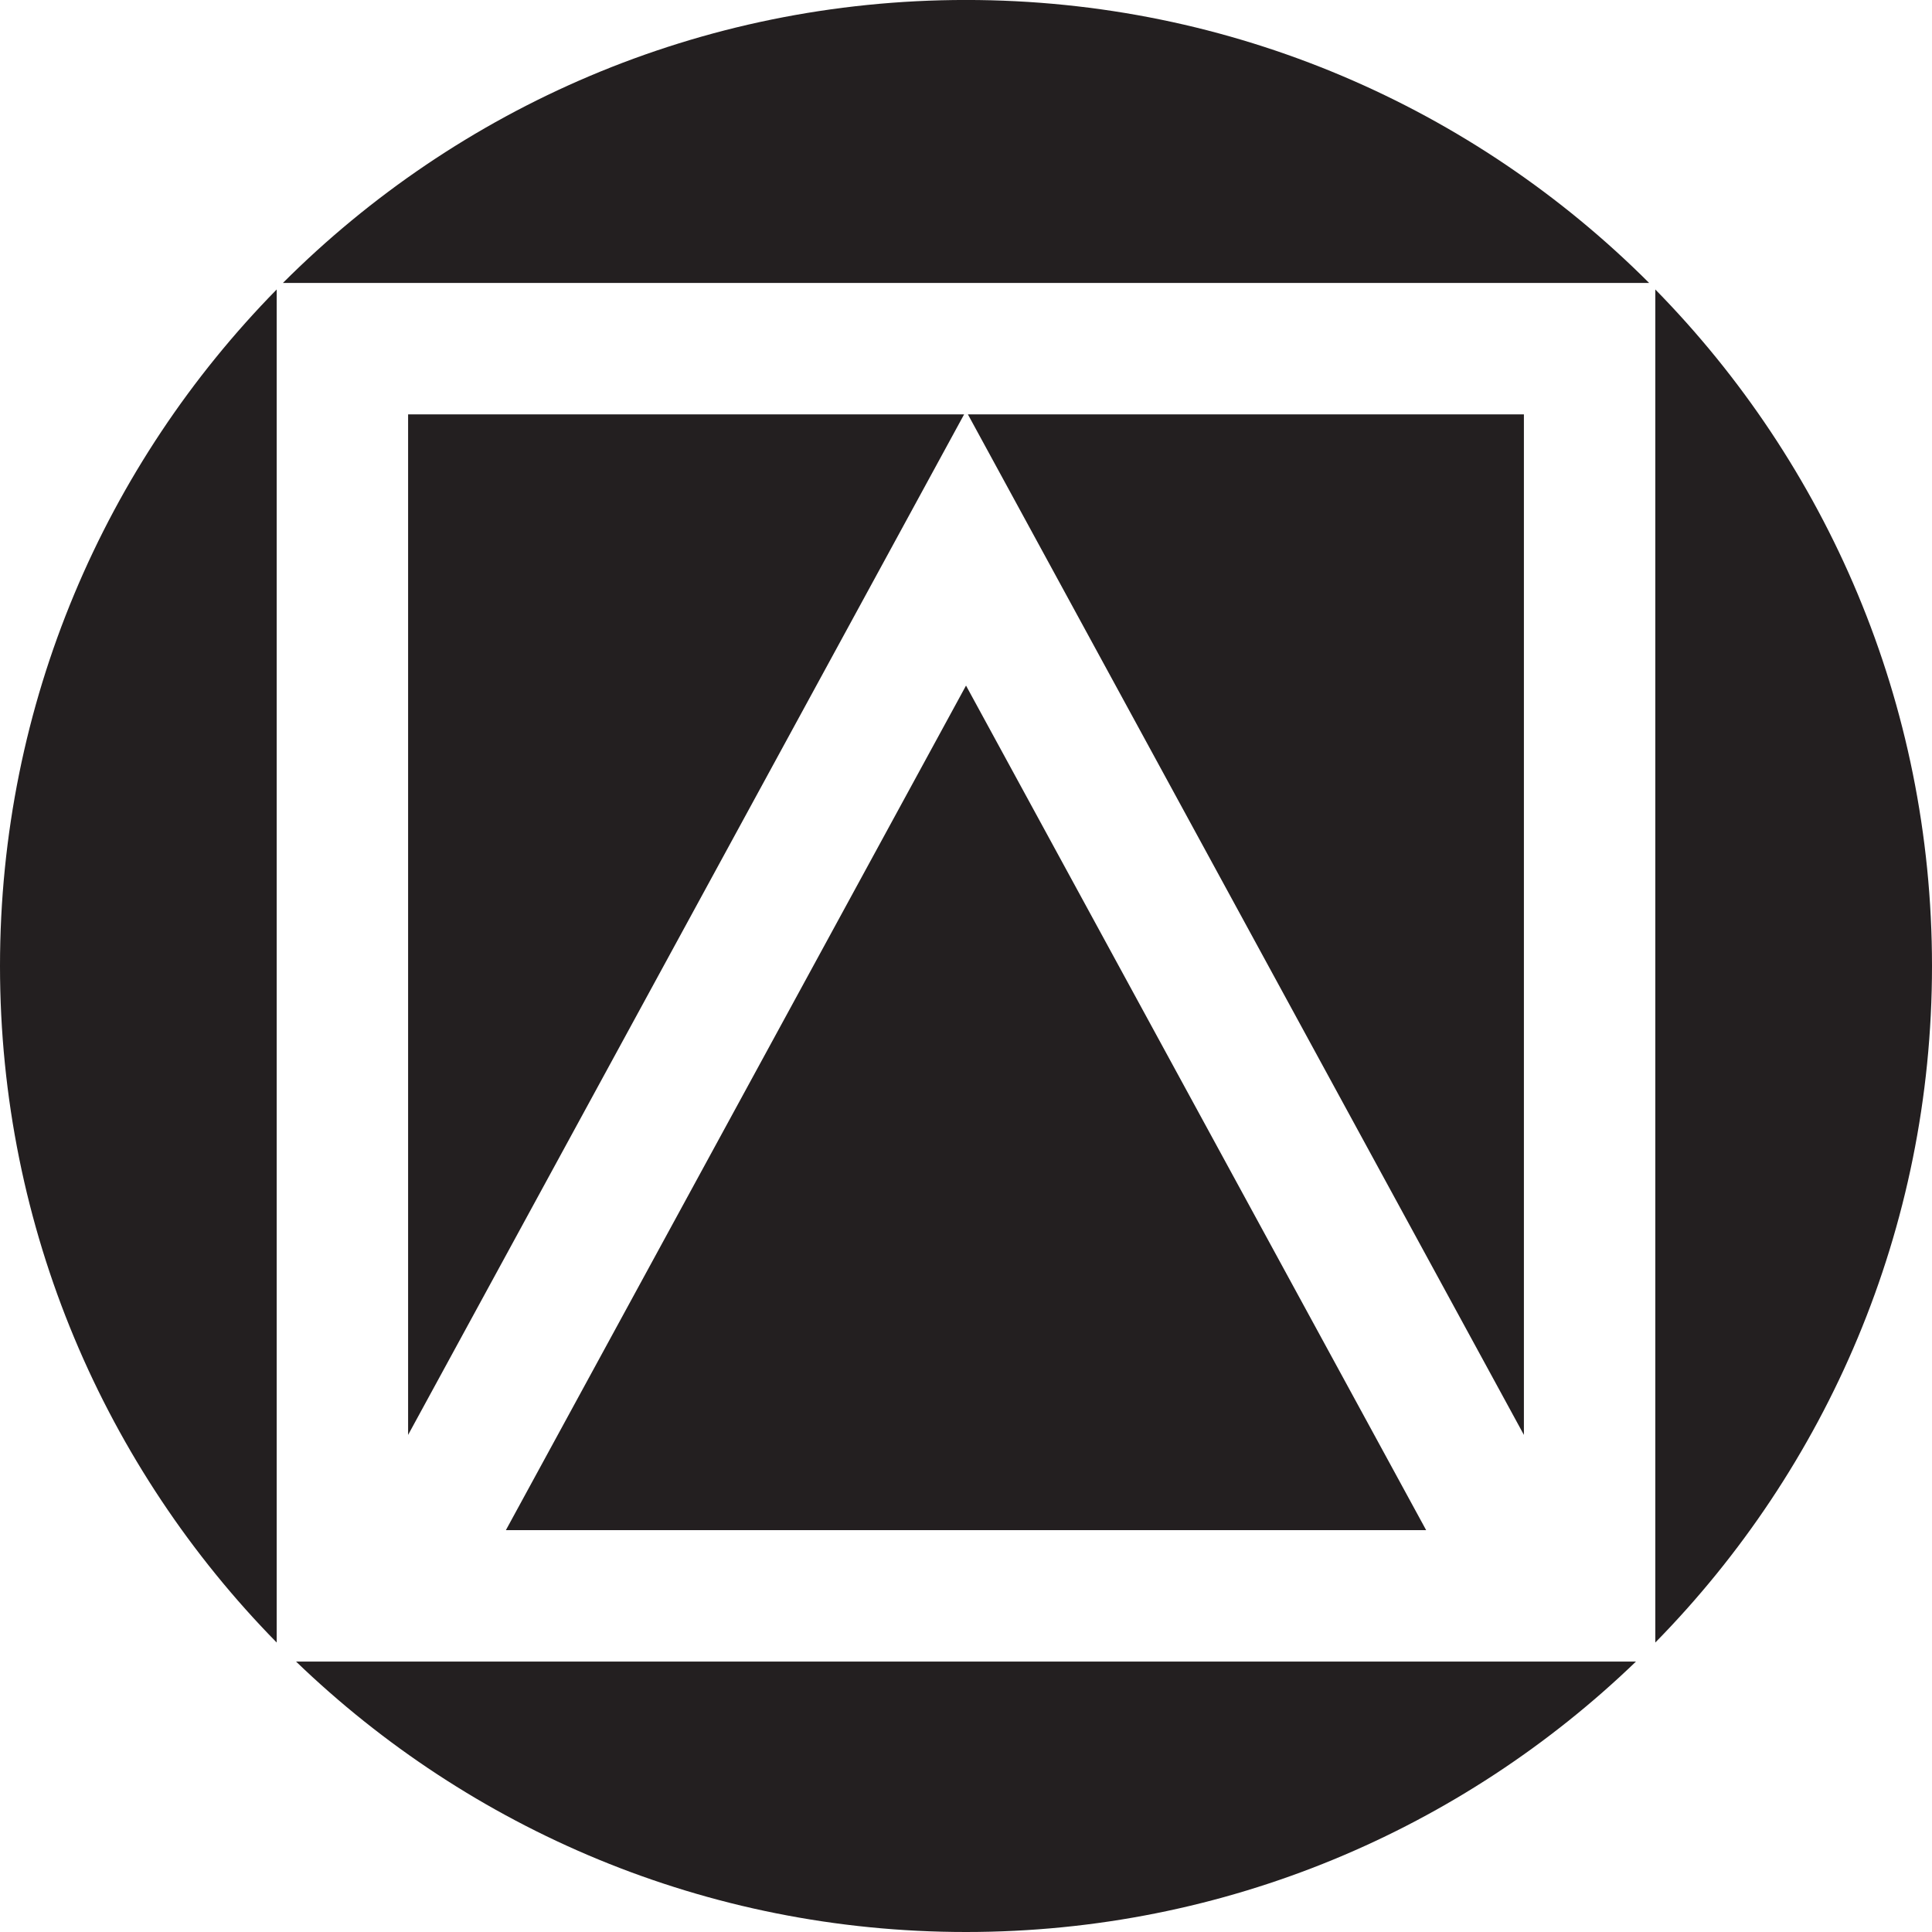 <svg width="196" height="196" viewBox="0 0 196 196" fill="none" xmlns="http://www.w3.org/2000/svg">
<g clip-path="url(#clip0_712_739)">
<path d="M0 98C0 124.732 10.716 148.952 28.07 166.633V29.367C10.716 47.048 0 71.268 0 98Z" fill="#231F20"/>
<path d="M98.001 196C124.402 196 148.346 185.541 165.968 168.565H30.035C47.657 185.541 71.6 196 98.001 196Z" fill="#231F20"/>
<path d="M167.93 29.367V166.633C185.284 148.952 196 124.732 196 98C196 71.268 185.284 47.048 167.93 29.367Z" fill="#231F20"/>
<path d="M98.002 -0.003C70.94 -0.003 46.438 10.967 28.703 28.703H167.301C149.566 10.967 125.065 -0.003 98.002 -0.003Z" fill="#231F20"/>
<path d="M41.402 42.036H97.81L41.402 145.57V42.036Z" fill="#231F20"/>
<path d="M51.32 155.234L98.002 69.552L144.683 155.234H51.32Z" fill="#231F20"/>
<path d="M154.599 145.57L98.191 42.036H154.599V145.57Z" fill="#231F20"/>
</g>
<defs>
<clipPath id="clip0_712_739">
<rect width="196" height="196" fill="white"/>
</clipPath>
</defs>
</svg>
